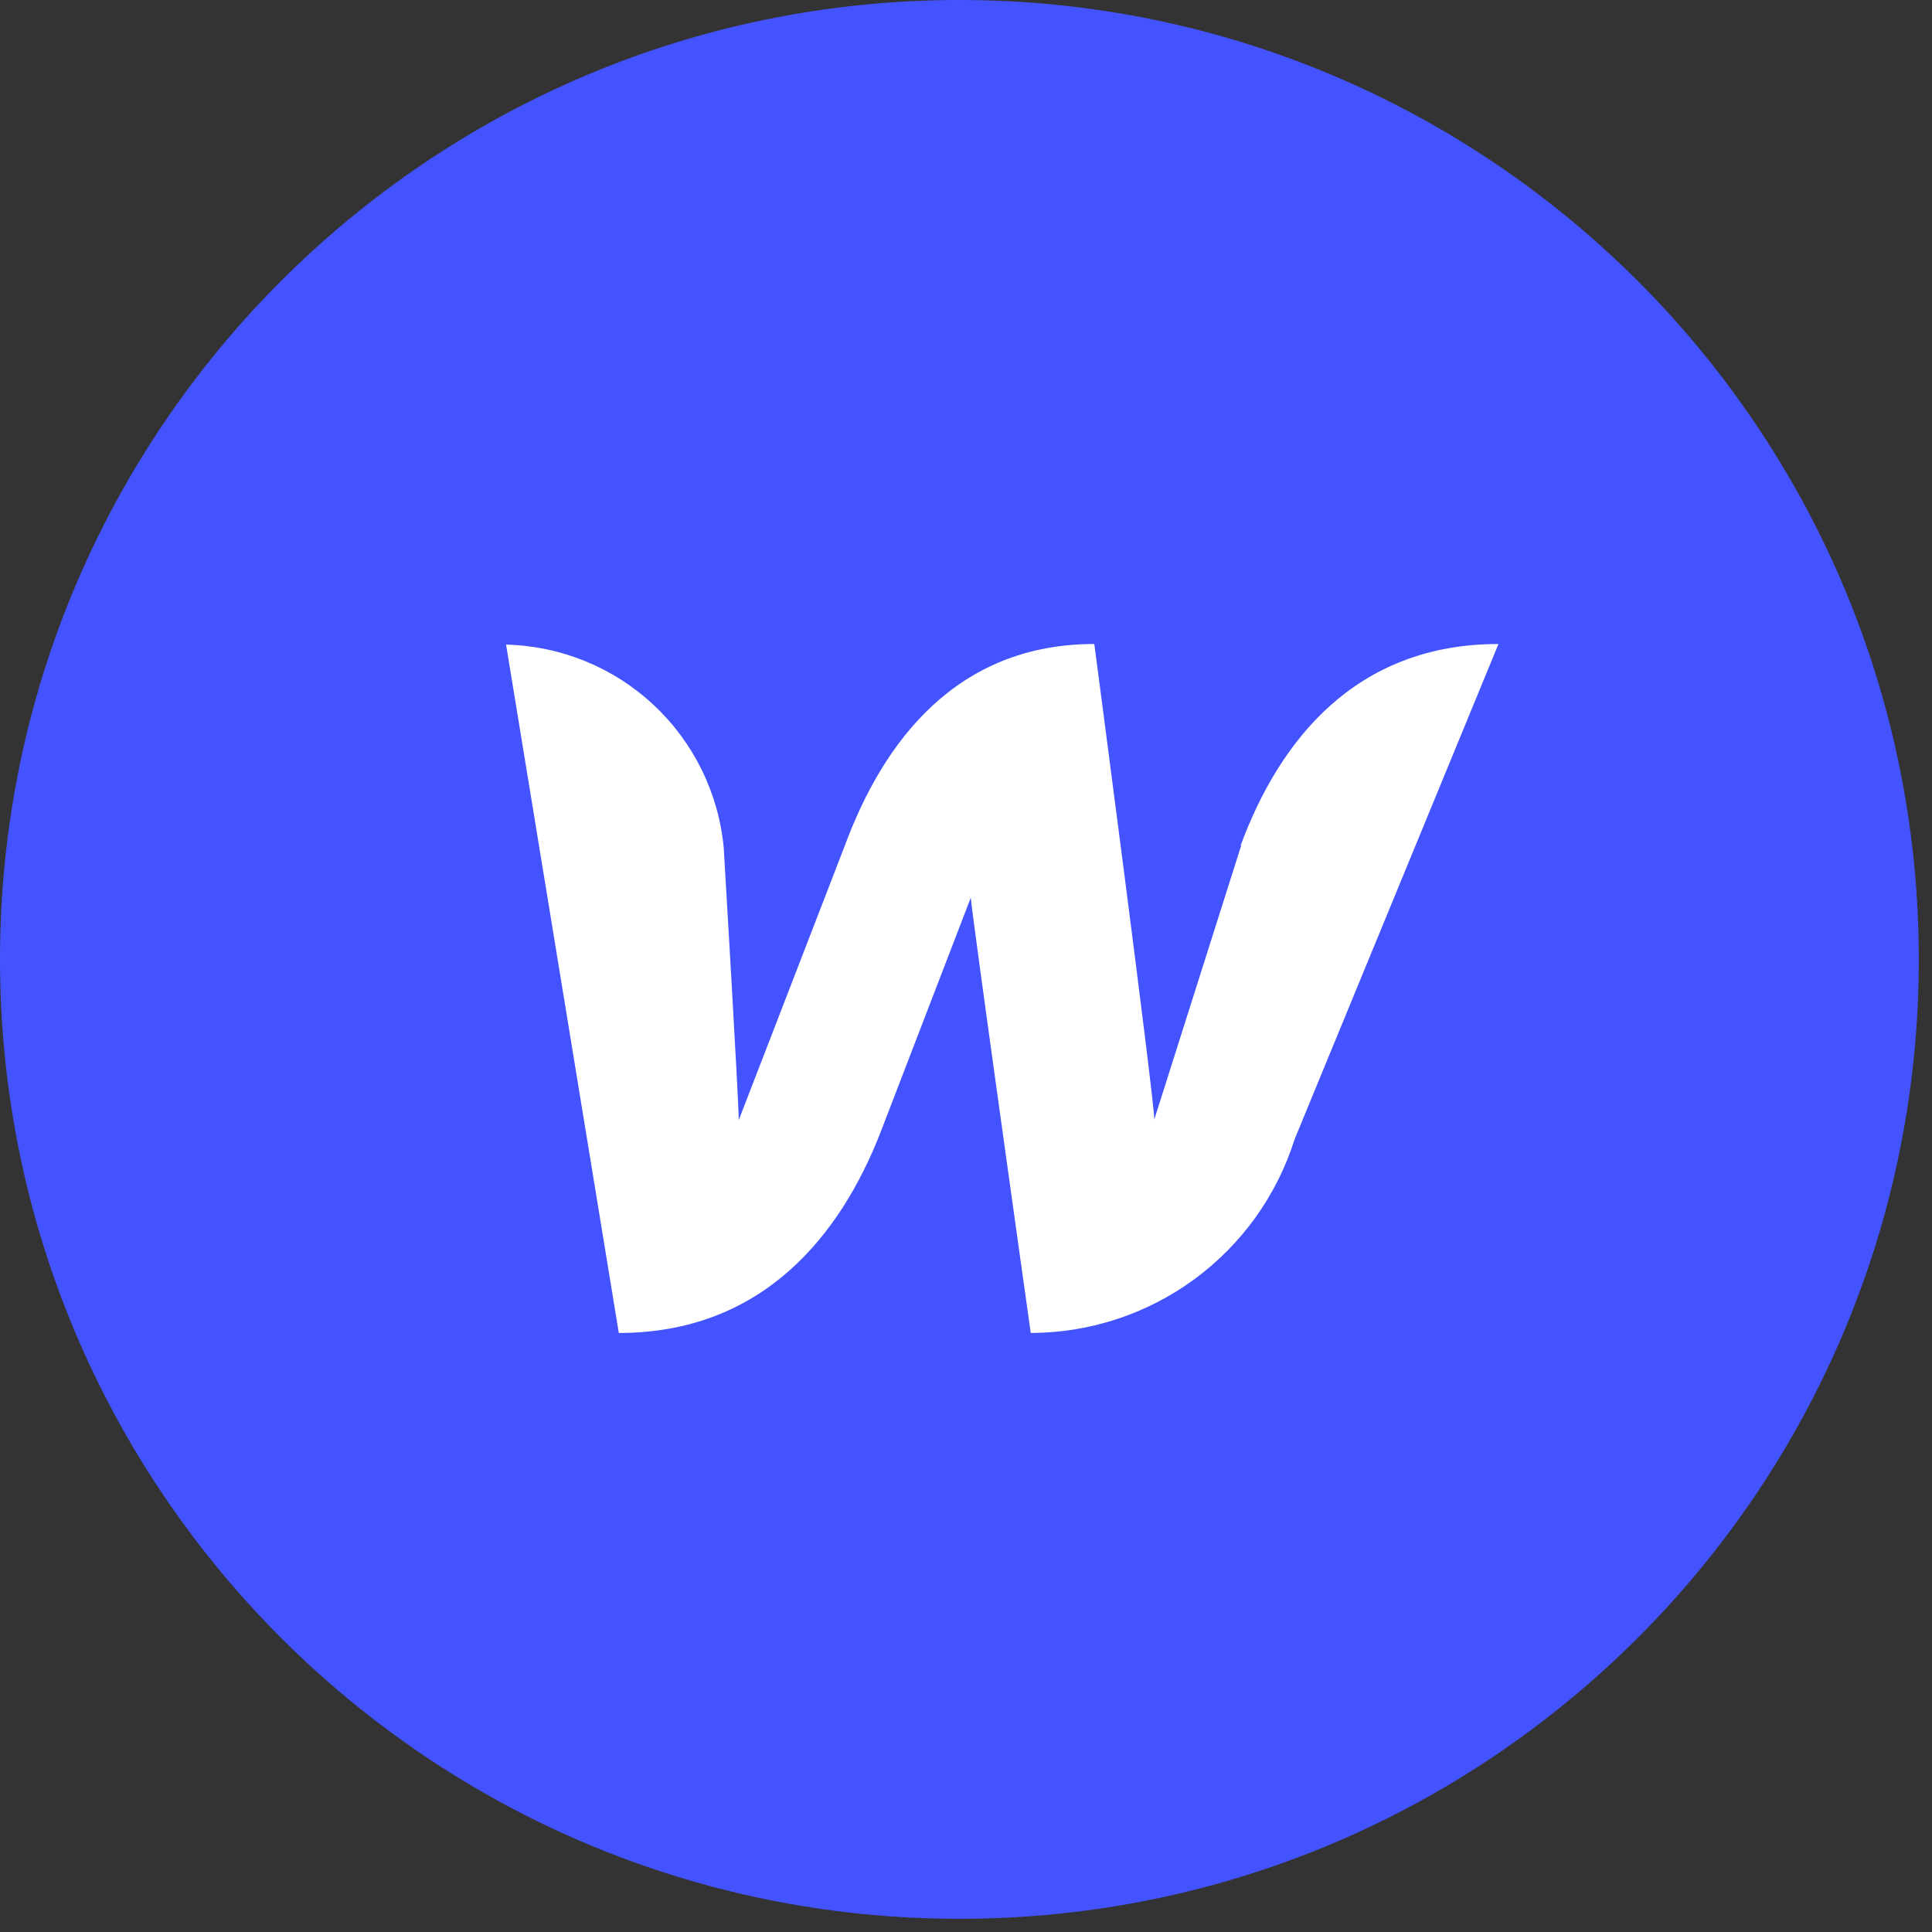 <svg xmlns="http://www.w3.org/2000/svg" width="51" height="51" viewBox="0 0 51 51" fill="none"><rect x="0" y="0" width="51" height="51" fill="#333333" stroke="none"/><g clip-path="url(#clip0_6369_290)"><path d="M25.326 50.652C39.313 50.652 50.652 39.313 50.652 25.326C50.652 11.339 39.313 0 25.326 0C11.339 0 0 11.339 0 25.326C0 39.313 11.339 50.652 25.326 50.652Z" fill="#4353FF"></path><path d="M32.765 22.318L30.47 29.552C30.47 28.998 28.887 17 28.887 17C25.247 17 23.316 19.58 22.303 22.318L19.501 29.568C19.501 29.046 19.105 22.382 19.105 22.382C18.97 20.939 18.311 19.596 17.252 18.607C16.193 17.618 14.808 17.052 13.359 17.016L16.335 35.187C20.134 35.187 22.192 32.607 23.252 29.869L25.627 23.695C25.627 23.949 27.209 35.187 27.209 35.187C28.763 35.185 30.275 34.688 31.527 33.769C32.78 32.85 33.707 31.556 34.174 30.075L39.556 17C35.757 17 33.763 19.58 32.749 22.318H32.765Z" fill="white"></path></g><defs><clipPath id="clip0_6369_290"><rect width="50.652" height="50.652" fill="white"></rect></clipPath></defs></svg>